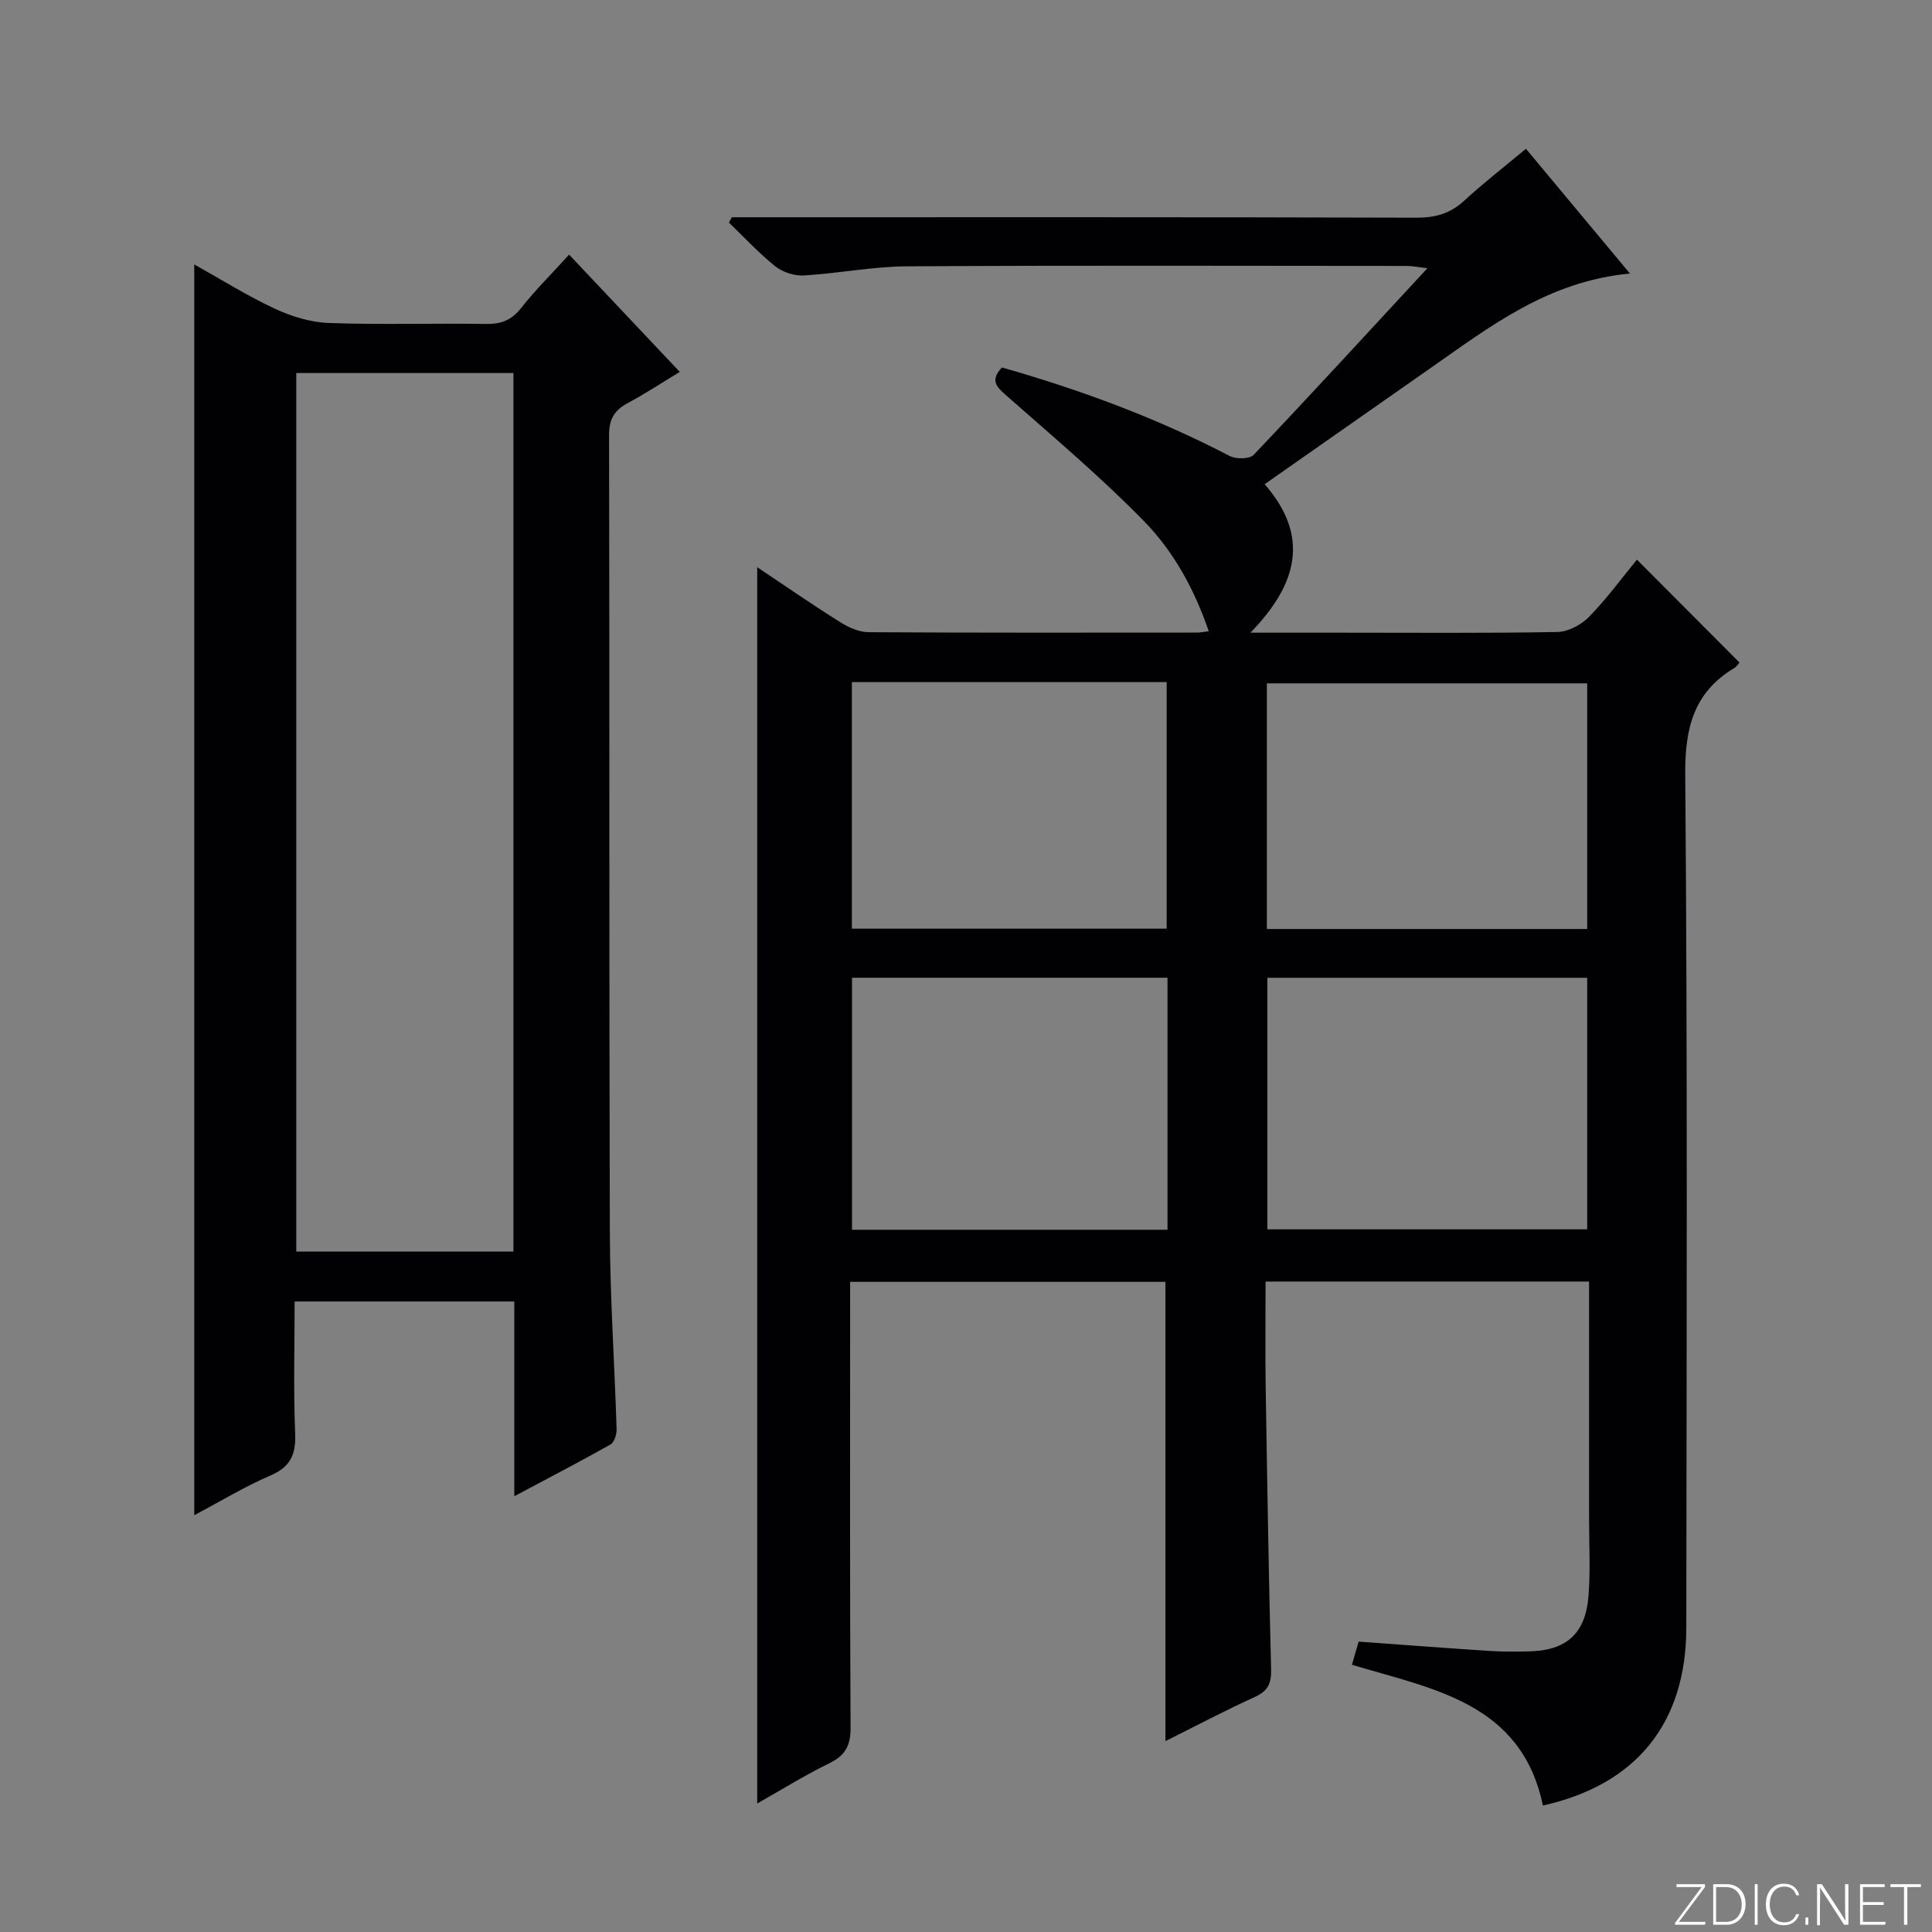 <svg enable-background="new 0 0 400 400" viewBox="0 0 400 400" xmlns="http://www.w3.org/2000/svg"><rect x="0" y="0" width="400" height="400" fill="#808080" stroke="none"/><g fill="#fbfcfa"><path d="m346.9 398 5.4-7.3h-5.2v-.6h5.9v.6l-5.4 7.2h5.5l-.1.6h-6.2v-.5z"/><path d="m354.7 390.1h2.8c2.3 0 3.9 1.6 3.9 4.1s-1.6 4.3-3.9 4.3h-2.8zm.6 7.8h2c2.2 0 3.3-1.6 3.3-3.6 0-1.8-1-3.6-3.3-3.6h-2z"/><path d="m363.9 390.1v8.4h-.6v-8.4z"/><path d="m372.5 396.3c-.4 1.3-1.4 2.3-3.2 2.3-2.4 0-3.7-1.9-3.7-4.3 0-2.3 1.2-4.3 3.7-4.3 1.8 0 2.9 1 3.2 2.4h-.6c-.4-1.1-1.1-1.8-2.5-1.8-2.1 0-3 1.9-3 3.7s.9 3.7 3 3.7c1.4 0 2.1-.7 2.5-1.7z"/><path d="m373.8 398.5v-1.5h.6v1.5z"/><path d="m376.2 398.5v-8.4h1c1.3 2 4.4 6.7 4.9 7.6-.1-1.2-.1-2.4-.1-3.8v-3.8h.7v8.4h-.9c-1.2-1.9-4.4-6.8-5-7.7.1 1.1 0 2.3 0 3.9v3.9h-.6z"/><path d="m390 394.4h-4.3v3.5h4.7l-.1.6h-5.2v-8.4h5.1v.6h-4.5v3.1h4.3v.7z"/><path d="m394.2 390.7h-2.8v-.6h6.3v.6h-2.8v7.8h-.7z"/></g><path d="m319.44 373.81c-4.45-21.3-22.76-24.09-39.54-29.14.48-1.65.88-3.04 1.39-4.79 9.13.66 18.21 1.35 27.3 1.94 2.66.17 5.33.14 8 .08 7.7-.17 11.67-3.65 12.29-11.45.42-5.26.12-10.57.12-15.86.01-16.31 0-32.62 0-49.26-22.35 0-44.4 0-66.98 0 0 7.2-.09 14.31.02 21.42.31 19.64.63 39.29 1.13 58.93.07 2.9-.7 4.45-3.39 5.67-6.14 2.79-12.11 5.95-18.49 9.13 0-31.99 0-63.34 0-95.09-21.29 0-42.99 0-65.28 0v5.32c0 29-.07 58 .09 86.99.02 3.66-1.06 5.73-4.36 7.34-5.16 2.53-10.06 5.58-14.97 8.36 0-85.44 0-170.43 0-255.97 5.66 3.78 11.34 7.71 17.18 11.38 1.73 1.09 3.91 2.07 5.89 2.08 22.66.14 45.33.09 67.99.08.64 0 1.28-.14 2.43-.28-2.96-8.66-7.25-16.47-13.34-22.72-8.9-9.13-18.7-17.38-28.28-25.83-2.12-1.87-3.88-3.22-1.2-6.06 16.25 4.63 32.07 10.46 47.13 18.32 1.32.69 4.14.67 4.99-.23 11.92-12.54 23.61-25.29 35.97-38.64-1.92-.22-3.1-.47-4.27-.47-34.5-.02-69-.13-103.49.08-7.11.04-14.2 1.47-21.33 1.89-1.95.11-4.36-.65-5.88-1.86-3.44-2.74-6.46-6.02-9.64-9.08.2-.37.39-.74.59-1.11h5.27c45.5 0 90.99-.05 136.49.09 3.93.01 7-.86 9.88-3.52 3.91-3.6 8.13-6.87 12.78-10.75 7.04 8.44 13.96 16.75 21.53 25.83-16.96 1.6-28.96 10.97-41.32 19.6-11.31 7.9-22.6 15.82-34.31 24.02 9.47 10.83 6.75 20.77-2.94 30.74h18.53c15 0 30 .13 44.99-.14 2.24-.04 4.96-1.47 6.57-3.12 3.68-3.77 6.81-8.07 9.93-11.86 7.24 7.26 14.15 14.19 21.22 21.29-.18.2-.52.82-1.04 1.13-8.47 5.09-10.26 12.47-10.18 22.18.49 58.82.28 117.66.22 176.49 0 19.81-10.39 32.57-29.69 36.85zm-57.05-171.37v52.08h66.22c0-17.62 0-34.83 0-52.08-22.29 0-44.17 0-66.22 0zm-20.67-.01c-22.02 0-43.59 0-65.32 0v52.18h65.32c0-17.43 0-34.53 0-52.18zm86.89-10.09c0-17.29 0-34.15 0-50.86-22.4 0-44.41 0-66.32 0v50.86zm-152.24-51.12v51.05h65.18c0-17.18 0-34.04 0-51.05-21.83 0-43.28 0-65.18 0z" fill="#010103"/><path d="m106.48 309.78c0-14.18 0-27.12 0-40.32-15.26 0-30 0-45.48 0 0 9.15-.26 18.25.11 27.33.18 4.4-1 6.93-5.18 8.73-5.29 2.27-10.25 5.3-15.71 8.19 0-86.51 0-172.43 0-258.96 5.67 3.16 11 6.52 16.65 9.15 3.47 1.61 7.42 2.84 11.21 2.97 10.82.39 21.66.03 32.48.2 3.09.05 5.27-.7 7.26-3.21 2.98-3.78 6.42-7.19 10.01-11.14 7.47 7.92 14.87 15.76 22.91 24.28-3.76 2.27-7.14 4.51-10.7 6.41-2.77 1.48-3.95 3.28-3.94 6.64.12 54.98-.01 109.96.16 164.94.04 13.63.98 27.25 1.4 40.88.03 1.08-.47 2.74-1.26 3.19-6.2 3.5-12.51 6.77-19.92 10.72zm-45.14-232.55v181.89h44.96c0-60.87 0-121.27 0-181.89-15.06 0-29.82 0-44.96 0z" fill="#010103"/></svg>